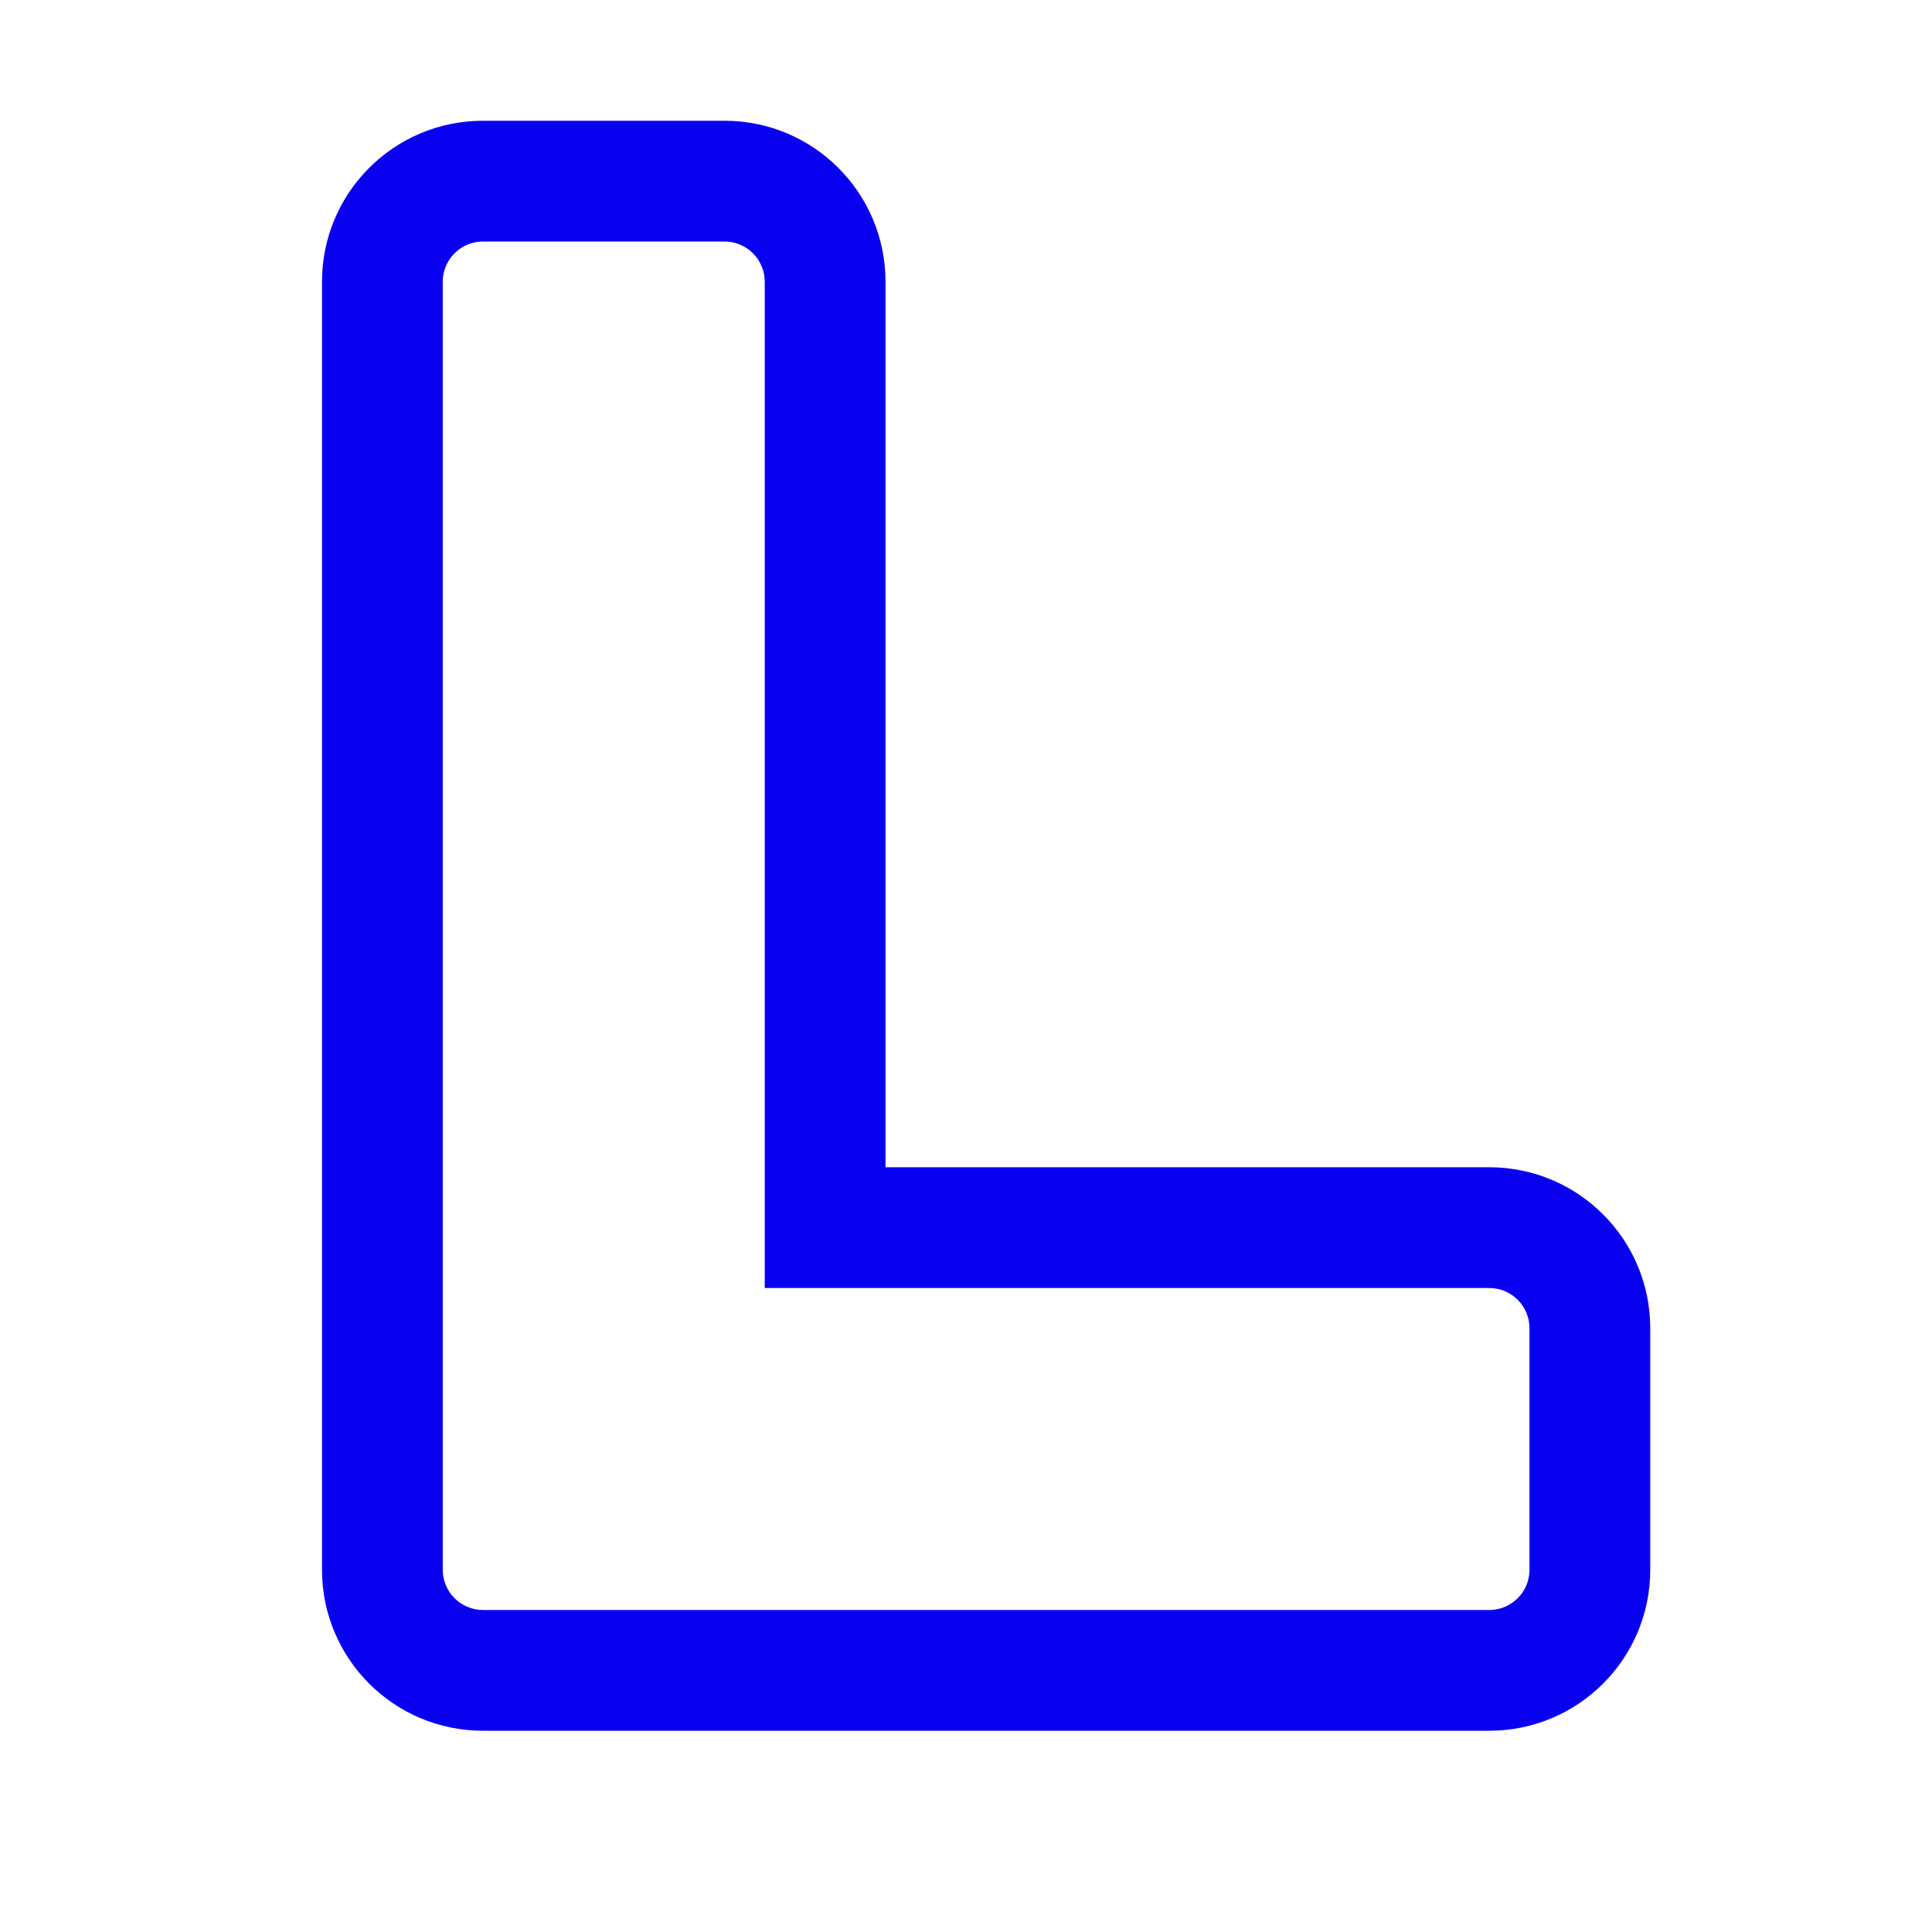 <svg width="24" height="24" viewBox="0 0 24 24" fill="none" xmlns="http://www.w3.org/2000/svg">
<g id="line / learner driver">
<path id="vector" fill-rule="evenodd" clip-rule="evenodd" d="M6 1.5H9C10.105 1.5 11 2.395 11 3.5V14.5L18.5 14.5C19.605 14.5 20.5 15.395 20.5 16.5V19.5C20.5 20.605 19.605 21.5 18.5 21.5L6 21.5C4.895 21.5 4 20.605 4 19.5V3.5C4 2.395 4.895 1.5 6 1.5ZM18.5 16C18.776 16 19 16.224 19 16.5V19.5C19 19.776 18.776 20 18.5 20L6 20C5.724 20 5.5 19.776 5.5 19.5V3.5C5.5 3.224 5.724 3 6 3H9C9.276 3 9.5 3.224 9.5 3.5V16L18.5 16Z" fill="#0A00F0"/>
</g>
</svg>

